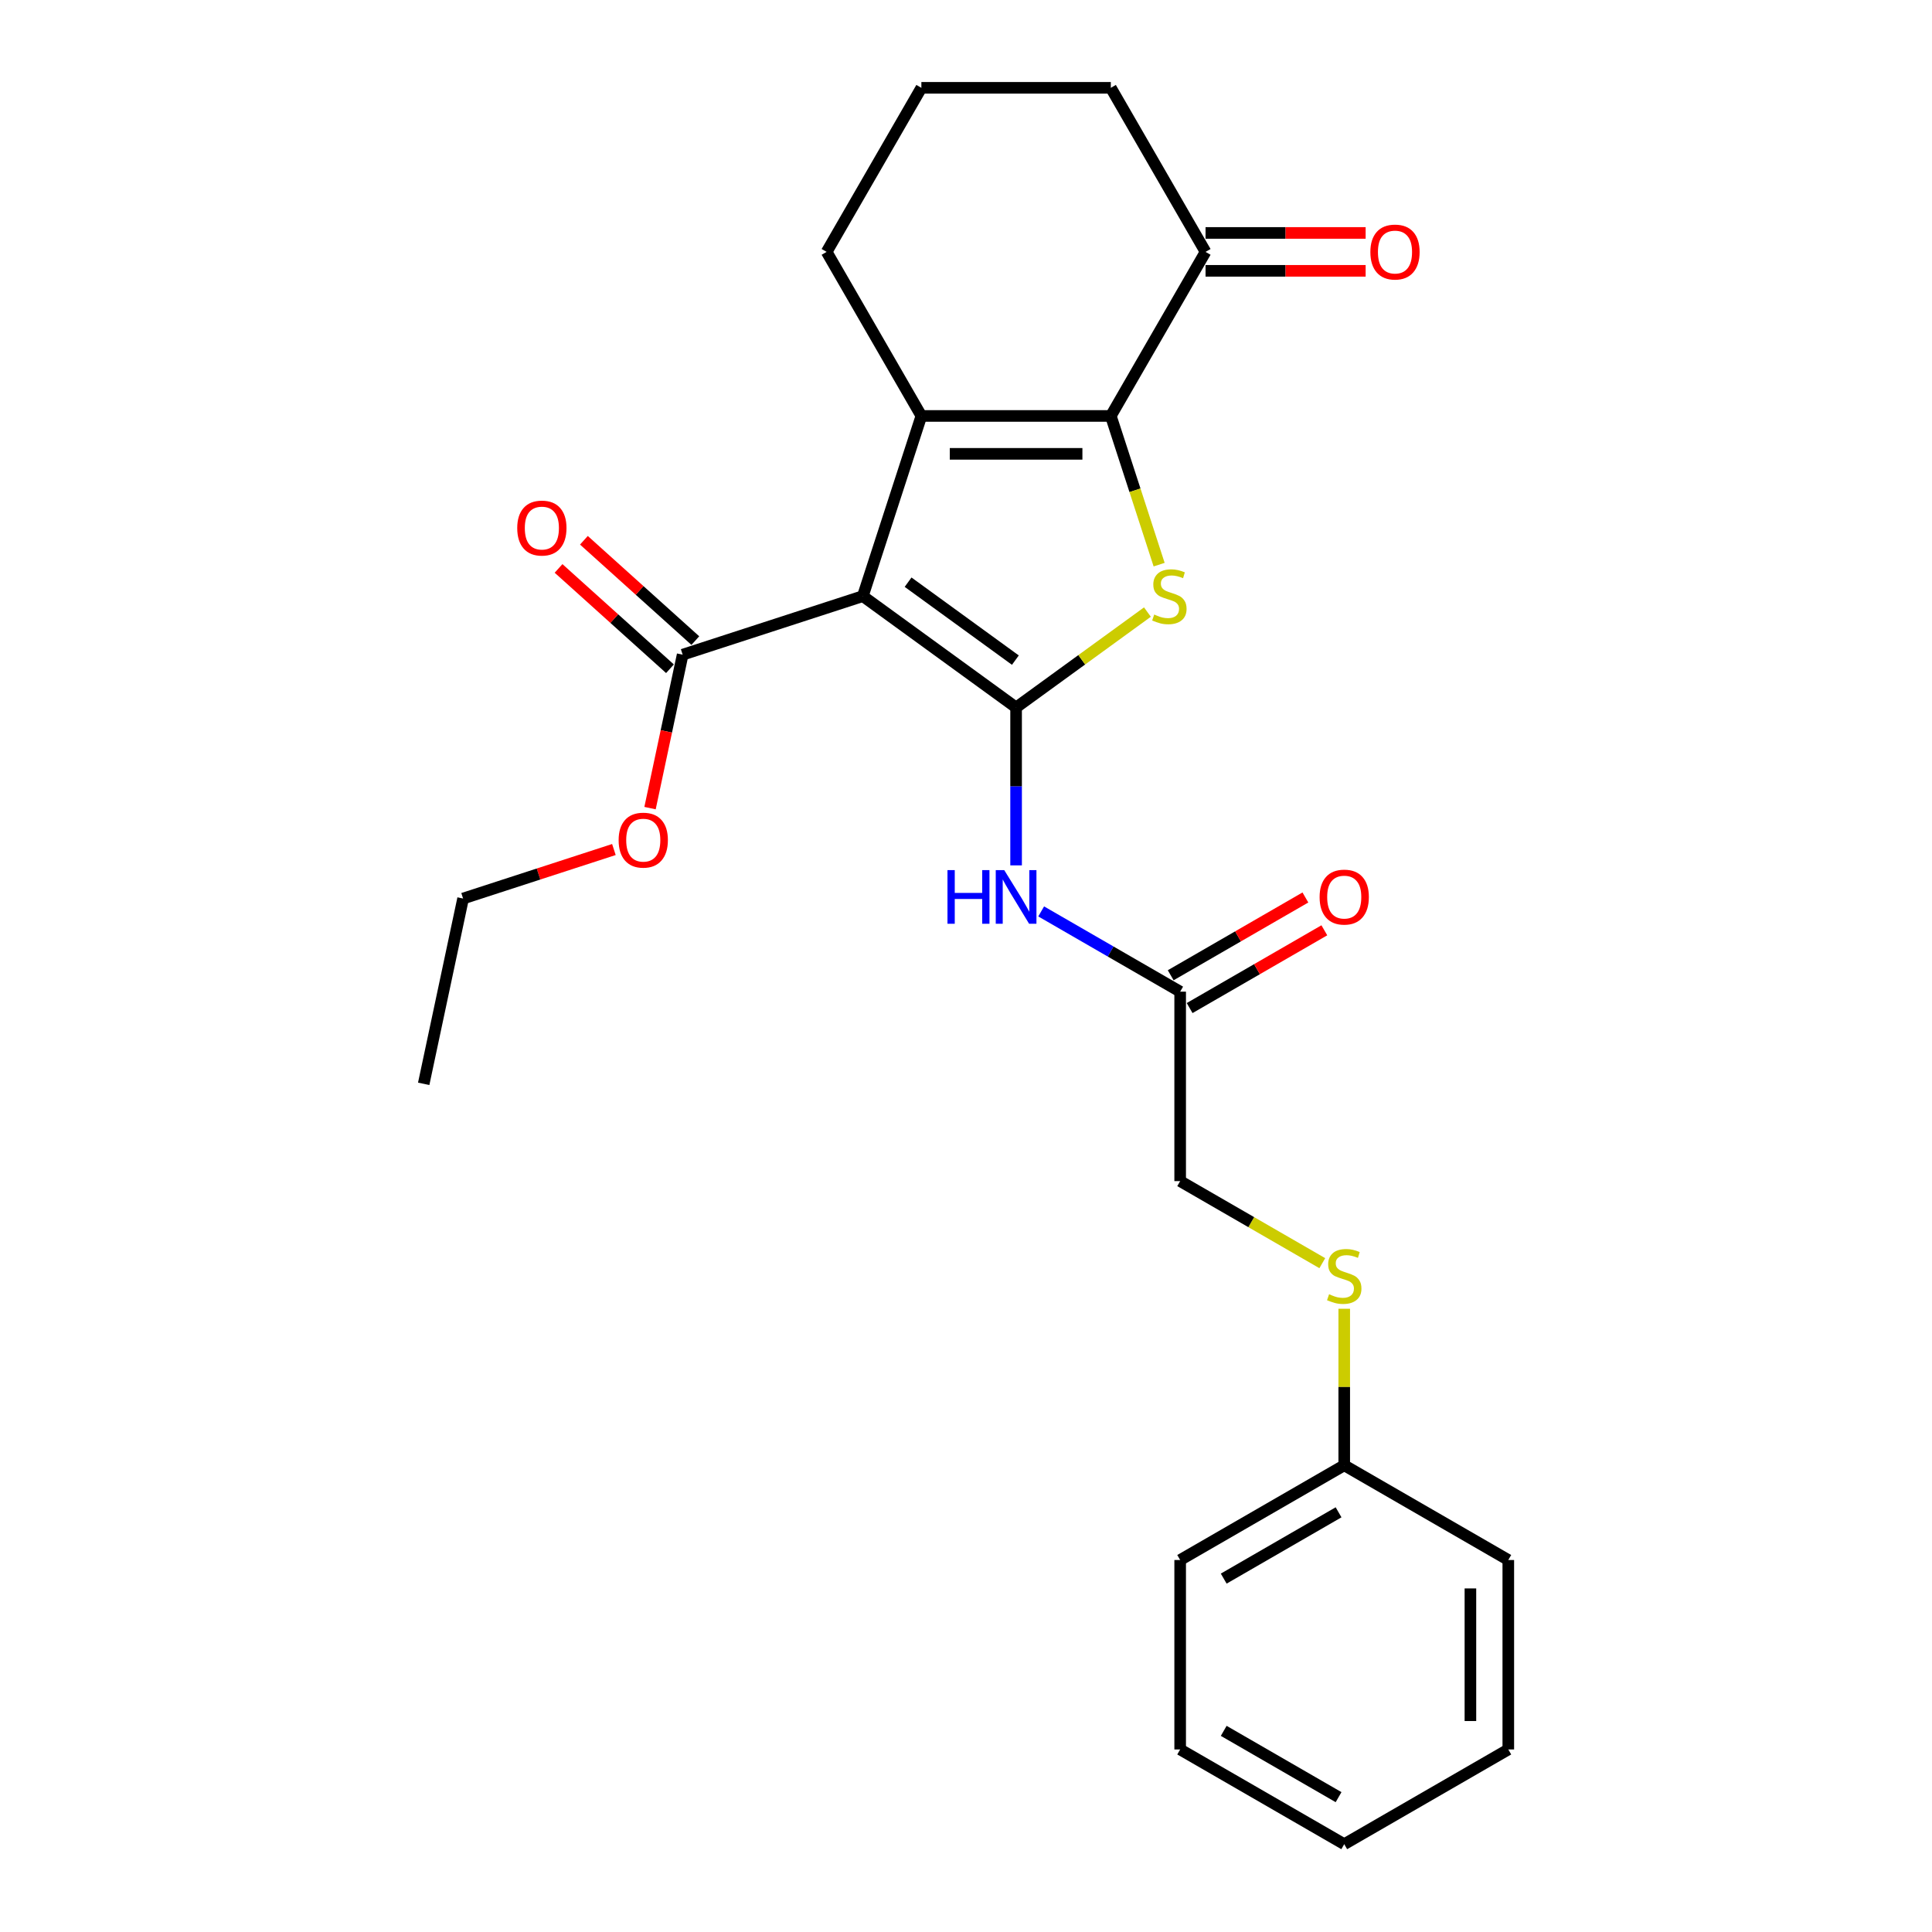 <?xml version='1.0' encoding='iso-8859-1'?>
<svg version='1.1' baseProfile='full'
              xmlns='http://www.w3.org/2000/svg'
                      xmlns:rdkit='http://www.rdkit.org/xml'
                      xmlns:xlink='http://www.w3.org/1999/xlink'
                  xml:space='preserve'
width='1000px' height='1000px' viewBox='0 0 1000 1000'>
<!-- END OF HEADER -->
<rect style='opacity:1.0;fill:#FFFFFF;stroke:none' width='1000' height='1000' x='0' y='0'> </rect>
<path class='bond-0' d='M 525.93,366.194 L 446.599,308.556' style='fill:none;fill-rule:evenodd;stroke:#000000;stroke-width:6px;stroke-linecap:butt;stroke-linejoin:miter;stroke-opacity:1' />
<path class='bond-0' d='M 525.558,341.682 L 470.027,301.336' style='fill:none;fill-rule:evenodd;stroke:#000000;stroke-width:6px;stroke-linecap:butt;stroke-linejoin:miter;stroke-opacity:1' />
<path class='bond-3' d='M 525.93,366.194 L 559.918,341.5' style='fill:none;fill-rule:evenodd;stroke:#000000;stroke-width:6px;stroke-linecap:butt;stroke-linejoin:miter;stroke-opacity:1' />
<path class='bond-3' d='M 559.918,341.5 L 593.906,316.806' style='fill:none;fill-rule:evenodd;stroke:#CCCC00;stroke-width:6px;stroke-linecap:butt;stroke-linejoin:miter;stroke-opacity:1' />
<path class='bond-4' d='M 525.93,366.194 L 525.93,407.055' style='fill:none;fill-rule:evenodd;stroke:#000000;stroke-width:6px;stroke-linecap:butt;stroke-linejoin:miter;stroke-opacity:1' />
<path class='bond-4' d='M 525.93,407.055 L 525.93,447.916' style='fill:none;fill-rule:evenodd;stroke:#0000FF;stroke-width:6px;stroke-linecap:butt;stroke-linejoin:miter;stroke-opacity:1' />
<path class='bond-1' d='M 446.599,308.556 L 476.901,215.297' style='fill:none;fill-rule:evenodd;stroke:#000000;stroke-width:6px;stroke-linecap:butt;stroke-linejoin:miter;stroke-opacity:1' />
<path class='bond-5' d='M 446.599,308.556 L 353.34,338.858' style='fill:none;fill-rule:evenodd;stroke:#000000;stroke-width:6px;stroke-linecap:butt;stroke-linejoin:miter;stroke-opacity:1' />
<path class='bond-12' d='M 476.901,215.297 L 427.872,130.376' style='fill:none;fill-rule:evenodd;stroke:#000000;stroke-width:6px;stroke-linecap:butt;stroke-linejoin:miter;stroke-opacity:1' />
<path class='bond-25' d='M 476.901,215.297 L 574.96,215.297' style='fill:none;fill-rule:evenodd;stroke:#000000;stroke-width:6px;stroke-linecap:butt;stroke-linejoin:miter;stroke-opacity:1' />
<path class='bond-25' d='M 491.61,234.909 L 560.251,234.909' style='fill:none;fill-rule:evenodd;stroke:#000000;stroke-width:6px;stroke-linecap:butt;stroke-linejoin:miter;stroke-opacity:1' />
<path class='bond-2' d='M 574.96,215.297 L 587.463,253.778' style='fill:none;fill-rule:evenodd;stroke:#000000;stroke-width:6px;stroke-linecap:butt;stroke-linejoin:miter;stroke-opacity:1' />
<path class='bond-2' d='M 587.463,253.778 L 599.966,292.259' style='fill:none;fill-rule:evenodd;stroke:#CCCC00;stroke-width:6px;stroke-linecap:butt;stroke-linejoin:miter;stroke-opacity:1' />
<path class='bond-6' d='M 574.96,215.297 L 623.989,130.376' style='fill:none;fill-rule:evenodd;stroke:#000000;stroke-width:6px;stroke-linecap:butt;stroke-linejoin:miter;stroke-opacity:1' />
<path class='bond-7' d='M 538.913,471.748 L 574.883,492.515' style='fill:none;fill-rule:evenodd;stroke:#0000FF;stroke-width:6px;stroke-linecap:butt;stroke-linejoin:miter;stroke-opacity:1' />
<path class='bond-7' d='M 574.883,492.515 L 610.852,513.282' style='fill:none;fill-rule:evenodd;stroke:#000000;stroke-width:6px;stroke-linecap:butt;stroke-linejoin:miter;stroke-opacity:1' />
<path class='bond-8' d='M 359.902,331.571 L 331.065,305.607' style='fill:none;fill-rule:evenodd;stroke:#000000;stroke-width:6px;stroke-linecap:butt;stroke-linejoin:miter;stroke-opacity:1' />
<path class='bond-8' d='M 331.065,305.607 L 302.229,279.642' style='fill:none;fill-rule:evenodd;stroke:#FF0000;stroke-width:6px;stroke-linecap:butt;stroke-linejoin:miter;stroke-opacity:1' />
<path class='bond-8' d='M 346.779,346.145 L 317.942,320.181' style='fill:none;fill-rule:evenodd;stroke:#000000;stroke-width:6px;stroke-linecap:butt;stroke-linejoin:miter;stroke-opacity:1' />
<path class='bond-8' d='M 317.942,320.181 L 289.106,294.217' style='fill:none;fill-rule:evenodd;stroke:#FF0000;stroke-width:6px;stroke-linecap:butt;stroke-linejoin:miter;stroke-opacity:1' />
<path class='bond-14' d='M 353.34,338.858 L 344.899,378.569' style='fill:none;fill-rule:evenodd;stroke:#000000;stroke-width:6px;stroke-linecap:butt;stroke-linejoin:miter;stroke-opacity:1' />
<path class='bond-14' d='M 344.899,378.569 L 336.458,418.28' style='fill:none;fill-rule:evenodd;stroke:#FF0000;stroke-width:6px;stroke-linecap:butt;stroke-linejoin:miter;stroke-opacity:1' />
<path class='bond-9' d='M 623.989,140.182 L 665.419,140.182' style='fill:none;fill-rule:evenodd;stroke:#000000;stroke-width:6px;stroke-linecap:butt;stroke-linejoin:miter;stroke-opacity:1' />
<path class='bond-9' d='M 665.419,140.182 L 706.849,140.182' style='fill:none;fill-rule:evenodd;stroke:#FF0000;stroke-width:6px;stroke-linecap:butt;stroke-linejoin:miter;stroke-opacity:1' />
<path class='bond-9' d='M 623.989,120.57 L 665.419,120.57' style='fill:none;fill-rule:evenodd;stroke:#000000;stroke-width:6px;stroke-linecap:butt;stroke-linejoin:miter;stroke-opacity:1' />
<path class='bond-9' d='M 665.419,120.57 L 706.849,120.57' style='fill:none;fill-rule:evenodd;stroke:#FF0000;stroke-width:6px;stroke-linecap:butt;stroke-linejoin:miter;stroke-opacity:1' />
<path class='bond-16' d='M 623.989,130.376 L 574.96,45.455' style='fill:none;fill-rule:evenodd;stroke:#000000;stroke-width:6px;stroke-linecap:butt;stroke-linejoin:miter;stroke-opacity:1' />
<path class='bond-10' d='M 615.755,521.774 L 650.616,501.647' style='fill:none;fill-rule:evenodd;stroke:#000000;stroke-width:6px;stroke-linecap:butt;stroke-linejoin:miter;stroke-opacity:1' />
<path class='bond-10' d='M 650.616,501.647 L 685.477,481.52' style='fill:none;fill-rule:evenodd;stroke:#FF0000;stroke-width:6px;stroke-linecap:butt;stroke-linejoin:miter;stroke-opacity:1' />
<path class='bond-10' d='M 605.949,504.79 L 640.81,484.662' style='fill:none;fill-rule:evenodd;stroke:#000000;stroke-width:6px;stroke-linecap:butt;stroke-linejoin:miter;stroke-opacity:1' />
<path class='bond-10' d='M 640.81,484.662 L 675.671,464.535' style='fill:none;fill-rule:evenodd;stroke:#FF0000;stroke-width:6px;stroke-linecap:butt;stroke-linejoin:miter;stroke-opacity:1' />
<path class='bond-13' d='M 610.852,513.282 L 610.852,611.34' style='fill:none;fill-rule:evenodd;stroke:#000000;stroke-width:6px;stroke-linecap:butt;stroke-linejoin:miter;stroke-opacity:1' />
<path class='bond-11' d='M 684.418,653.814 L 647.635,632.577' style='fill:none;fill-rule:evenodd;stroke:#CCCC00;stroke-width:6px;stroke-linecap:butt;stroke-linejoin:miter;stroke-opacity:1' />
<path class='bond-11' d='M 647.635,632.577 L 610.852,611.34' style='fill:none;fill-rule:evenodd;stroke:#000000;stroke-width:6px;stroke-linecap:butt;stroke-linejoin:miter;stroke-opacity:1' />
<path class='bond-15' d='M 695.773,677.412 L 695.773,717.92' style='fill:none;fill-rule:evenodd;stroke:#CCCC00;stroke-width:6px;stroke-linecap:butt;stroke-linejoin:miter;stroke-opacity:1' />
<path class='bond-15' d='M 695.773,717.92 L 695.773,758.428' style='fill:none;fill-rule:evenodd;stroke:#000000;stroke-width:6px;stroke-linecap:butt;stroke-linejoin:miter;stroke-opacity:1' />
<path class='bond-17' d='M 427.872,130.376 L 476.901,45.455' style='fill:none;fill-rule:evenodd;stroke:#000000;stroke-width:6px;stroke-linecap:butt;stroke-linejoin:miter;stroke-opacity:1' />
<path class='bond-18' d='M 317.753,439.712 L 278.723,452.394' style='fill:none;fill-rule:evenodd;stroke:#FF0000;stroke-width:6px;stroke-linecap:butt;stroke-linejoin:miter;stroke-opacity:1' />
<path class='bond-18' d='M 278.723,452.394 L 239.693,465.076' style='fill:none;fill-rule:evenodd;stroke:#000000;stroke-width:6px;stroke-linecap:butt;stroke-linejoin:miter;stroke-opacity:1' />
<path class='bond-19' d='M 695.773,758.428 L 610.852,807.458' style='fill:none;fill-rule:evenodd;stroke:#000000;stroke-width:6px;stroke-linecap:butt;stroke-linejoin:miter;stroke-opacity:1' />
<path class='bond-19' d='M 692.841,782.767 L 633.396,817.087' style='fill:none;fill-rule:evenodd;stroke:#000000;stroke-width:6px;stroke-linecap:butt;stroke-linejoin:miter;stroke-opacity:1' />
<path class='bond-20' d='M 695.773,758.428 L 780.694,807.458' style='fill:none;fill-rule:evenodd;stroke:#000000;stroke-width:6px;stroke-linecap:butt;stroke-linejoin:miter;stroke-opacity:1' />
<path class='bond-26' d='M 574.96,45.455 L 476.901,45.455' style='fill:none;fill-rule:evenodd;stroke:#000000;stroke-width:6px;stroke-linecap:butt;stroke-linejoin:miter;stroke-opacity:1' />
<path class='bond-21' d='M 239.693,465.076 L 219.306,560.992' style='fill:none;fill-rule:evenodd;stroke:#000000;stroke-width:6px;stroke-linecap:butt;stroke-linejoin:miter;stroke-opacity:1' />
<path class='bond-23' d='M 610.852,807.458 L 610.852,905.516' style='fill:none;fill-rule:evenodd;stroke:#000000;stroke-width:6px;stroke-linecap:butt;stroke-linejoin:miter;stroke-opacity:1' />
<path class='bond-22' d='M 780.694,807.458 L 780.694,905.516' style='fill:none;fill-rule:evenodd;stroke:#000000;stroke-width:6px;stroke-linecap:butt;stroke-linejoin:miter;stroke-opacity:1' />
<path class='bond-22' d='M 761.083,822.166 L 761.083,890.807' style='fill:none;fill-rule:evenodd;stroke:#000000;stroke-width:6px;stroke-linecap:butt;stroke-linejoin:miter;stroke-opacity:1' />
<path class='bond-24' d='M 780.694,905.516 L 695.773,954.545' style='fill:none;fill-rule:evenodd;stroke:#000000;stroke-width:6px;stroke-linecap:butt;stroke-linejoin:miter;stroke-opacity:1' />
<path class='bond-27' d='M 610.852,905.516 L 695.773,954.545' style='fill:none;fill-rule:evenodd;stroke:#000000;stroke-width:6px;stroke-linecap:butt;stroke-linejoin:miter;stroke-opacity:1' />
<path class='bond-27' d='M 633.396,895.886 L 692.841,930.207' style='fill:none;fill-rule:evenodd;stroke:#000000;stroke-width:6px;stroke-linecap:butt;stroke-linejoin:miter;stroke-opacity:1' />
<path  class='atom-4' d='M 597.417 318.088
Q 597.731 318.205, 599.025 318.754
Q 600.319 319.304, 601.731 319.657
Q 603.183 319.97, 604.595 319.97
Q 607.223 319.97, 608.752 318.715
Q 610.282 317.421, 610.282 315.185
Q 610.282 313.655, 609.498 312.714
Q 608.752 311.773, 607.576 311.263
Q 606.399 310.753, 604.438 310.165
Q 601.967 309.419, 600.476 308.713
Q 599.025 308.007, 597.966 306.517
Q 596.946 305.026, 596.946 302.516
Q 596.946 299.025, 599.3 296.868
Q 601.692 294.71, 606.399 294.71
Q 609.615 294.71, 613.263 296.24
L 612.361 299.26
Q 609.027 297.888, 606.517 297.888
Q 603.81 297.888, 602.32 299.025
Q 600.829 300.123, 600.869 302.045
Q 600.869 303.536, 601.614 304.438
Q 602.398 305.34, 603.497 305.85
Q 604.634 306.36, 606.517 306.948
Q 609.027 307.733, 610.518 308.517
Q 612.008 309.302, 613.067 310.91
Q 614.165 312.479, 614.165 315.185
Q 614.165 319.029, 611.577 321.108
Q 609.027 323.147, 604.752 323.147
Q 602.281 323.147, 600.398 322.598
Q 598.554 322.088, 596.358 321.186
L 597.417 318.088
' fill='#CCCC00'/>
<path  class='atom-5' d='M 490.414 450.367
L 494.179 450.367
L 494.179 462.174
L 508.378 462.174
L 508.378 450.367
L 512.143 450.367
L 512.143 478.137
L 508.378 478.137
L 508.378 465.311
L 494.179 465.311
L 494.179 478.137
L 490.414 478.137
L 490.414 450.367
' fill='#0000FF'/>
<path  class='atom-5' d='M 519.792 450.367
L 528.892 465.076
Q 529.794 466.527, 531.245 469.155
Q 532.697 471.783, 532.775 471.94
L 532.775 450.367
L 536.462 450.367
L 536.462 478.137
L 532.657 478.137
L 522.891 462.056
Q 521.753 460.173, 520.537 458.016
Q 519.361 455.859, 519.008 455.192
L 519.008 478.137
L 515.399 478.137
L 515.399 450.367
L 519.792 450.367
' fill='#0000FF'/>
<path  class='atom-9' d='M 267.721 273.323
Q 267.721 266.655, 271.016 262.928
Q 274.31 259.202, 280.468 259.202
Q 286.626 259.202, 289.921 262.928
Q 293.216 266.655, 293.216 273.323
Q 293.216 280.069, 289.882 283.913
Q 286.548 287.718, 280.468 287.718
Q 274.349 287.718, 271.016 283.913
Q 267.721 280.108, 267.721 273.323
M 280.468 284.58
Q 284.704 284.58, 286.979 281.756
Q 289.294 278.892, 289.294 273.323
Q 289.294 267.87, 286.979 265.125
Q 284.704 262.34, 280.468 262.34
Q 276.232 262.34, 273.918 265.086
Q 271.643 267.831, 271.643 273.323
Q 271.643 278.931, 273.918 281.756
Q 276.232 284.58, 280.468 284.58
' fill='#FF0000'/>
<path  class='atom-10' d='M 709.3 130.454
Q 709.3 123.786, 712.595 120.06
Q 715.89 116.334, 722.048 116.334
Q 728.206 116.334, 731.501 120.06
Q 734.795 123.786, 734.795 130.454
Q 734.795 137.201, 731.461 141.045
Q 728.127 144.849, 722.048 144.849
Q 715.929 144.849, 712.595 141.045
Q 709.3 137.24, 709.3 130.454
M 722.048 141.711
Q 726.284 141.711, 728.559 138.887
Q 730.873 136.024, 730.873 130.454
Q 730.873 125.002, 728.559 122.257
Q 726.284 119.472, 722.048 119.472
Q 717.812 119.472, 715.497 122.217
Q 713.222 124.963, 713.222 130.454
Q 713.222 136.063, 715.497 138.887
Q 717.812 141.711, 722.048 141.711
' fill='#FF0000'/>
<path  class='atom-11' d='M 683.025 464.331
Q 683.025 457.663, 686.32 453.937
Q 689.615 450.21, 695.773 450.21
Q 701.931 450.21, 705.226 453.937
Q 708.521 457.663, 708.521 464.331
Q 708.521 471.077, 705.187 474.921
Q 701.853 478.726, 695.773 478.726
Q 689.654 478.726, 686.32 474.921
Q 683.025 471.116, 683.025 464.331
M 695.773 475.588
Q 700.009 475.588, 702.284 472.764
Q 704.598 469.901, 704.598 464.331
Q 704.598 458.879, 702.284 456.133
Q 700.009 453.348, 695.773 453.348
Q 691.537 453.348, 689.223 456.094
Q 686.948 458.84, 686.948 464.331
Q 686.948 469.94, 689.223 472.764
Q 691.537 475.588, 695.773 475.588
' fill='#FF0000'/>
<path  class='atom-12' d='M 687.928 669.901
Q 688.242 670.019, 689.536 670.568
Q 690.831 671.117, 692.243 671.47
Q 693.694 671.784, 695.106 671.784
Q 697.734 671.784, 699.264 670.528
Q 700.794 669.234, 700.794 666.998
Q 700.794 665.469, 700.009 664.527
Q 699.264 663.586, 698.087 663.076
Q 696.91 662.566, 694.949 661.978
Q 692.478 661.233, 690.988 660.526
Q 689.536 659.82, 688.477 658.33
Q 687.458 656.839, 687.458 654.329
Q 687.458 650.838, 689.811 648.681
Q 692.204 646.524, 696.91 646.524
Q 700.127 646.524, 703.775 648.053
L 702.872 651.074
Q 699.538 649.701, 697.028 649.701
Q 694.322 649.701, 692.831 650.838
Q 691.341 651.937, 691.38 653.859
Q 691.38 655.349, 692.125 656.251
Q 692.91 657.153, 694.008 657.663
Q 695.145 658.173, 697.028 658.761
Q 699.538 659.546, 701.029 660.33
Q 702.519 661.115, 703.578 662.723
Q 704.677 664.292, 704.677 666.998
Q 704.677 670.842, 702.088 672.921
Q 699.538 674.961, 695.263 674.961
Q 692.792 674.961, 690.909 674.412
Q 689.066 673.902, 686.869 673
L 687.928 669.901
' fill='#CCCC00'/>
<path  class='atom-15' d='M 320.205 434.852
Q 320.205 428.184, 323.5 424.458
Q 326.794 420.732, 332.953 420.732
Q 339.111 420.732, 342.405 424.458
Q 345.7 428.184, 345.7 434.852
Q 345.7 441.599, 342.366 445.443
Q 339.032 449.247, 332.953 449.247
Q 326.834 449.247, 323.5 445.443
Q 320.205 441.638, 320.205 434.852
M 332.953 446.109
Q 337.189 446.109, 339.464 443.285
Q 341.778 440.422, 341.778 434.852
Q 341.778 429.4, 339.464 426.655
Q 337.189 423.87, 332.953 423.87
Q 328.716 423.87, 326.402 426.615
Q 324.127 429.361, 324.127 434.852
Q 324.127 440.461, 326.402 443.285
Q 328.716 446.109, 332.953 446.109
' fill='#FF0000'/>
</svg>
